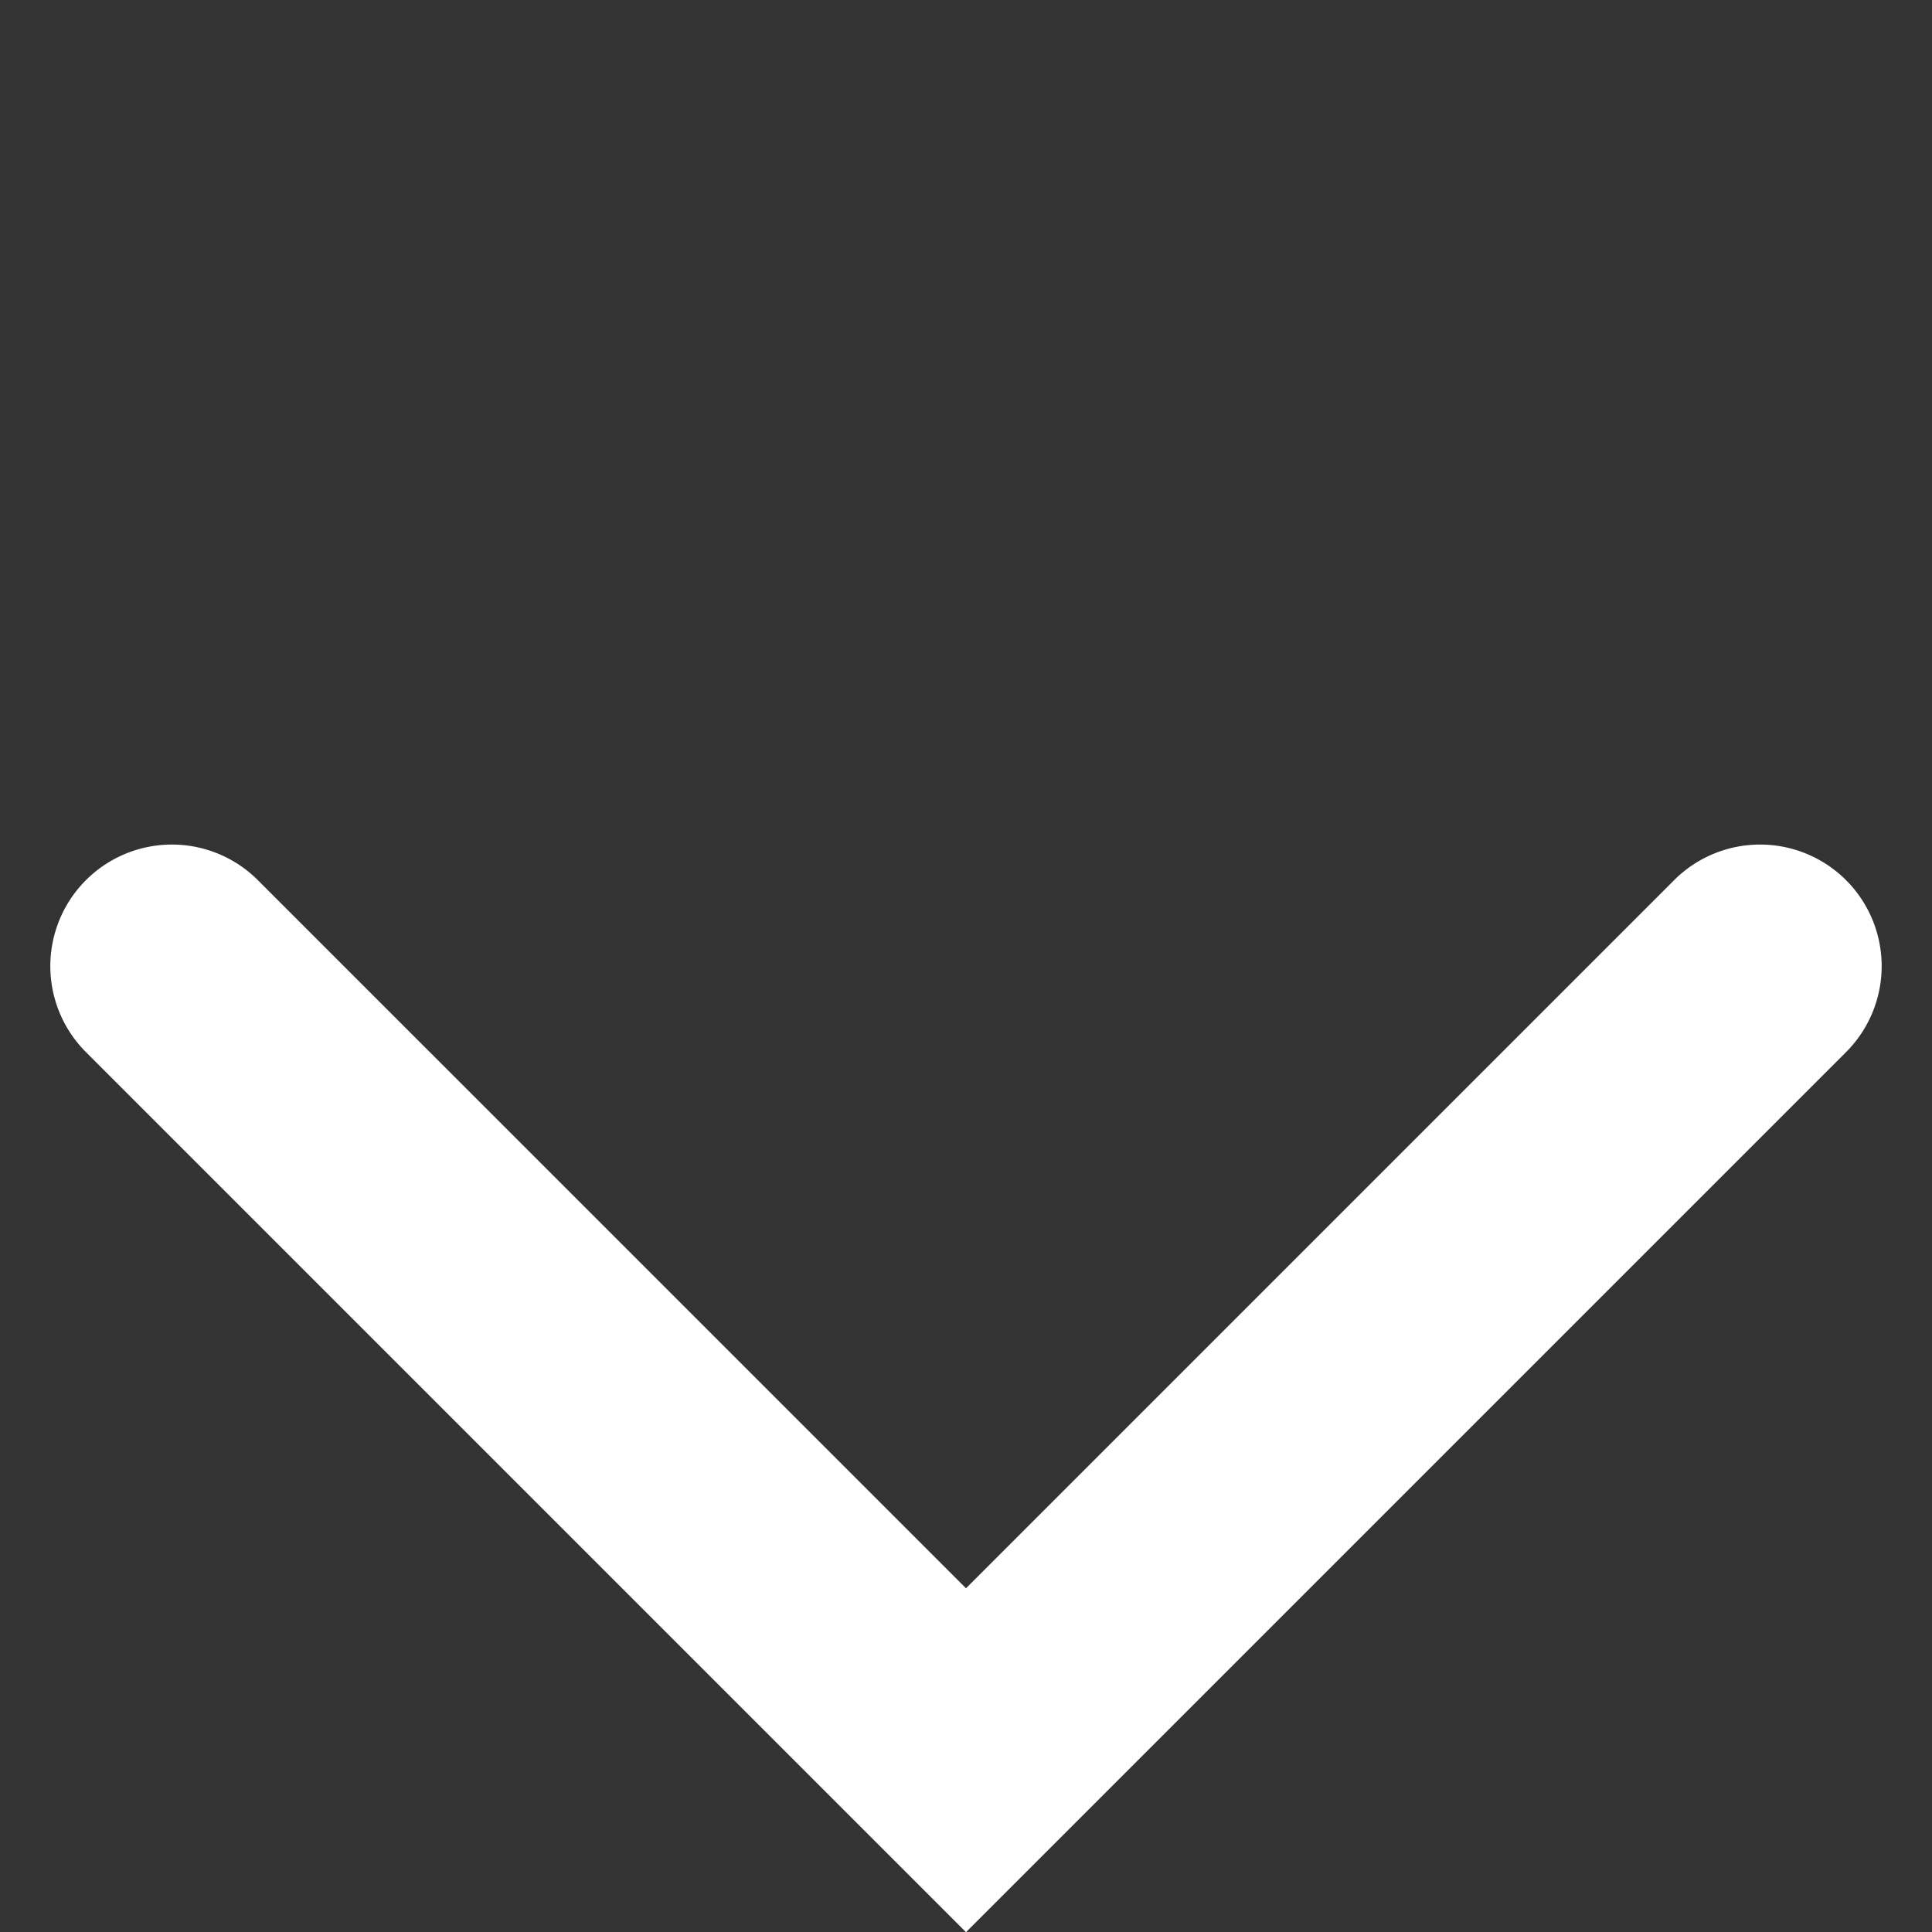<svg xmlns="http://www.w3.org/2000/svg" width="15.891" height="15.892" viewBox="0 0 15.891 15.892">
  <rect x="0" y="0" width="15.891" height="15.892" fill="#333333" stroke="none"/>
  <path id="Path_5858" data-name="Path 5858" d="M4262.773,1675.963a1,1,0,0,1-1-1v-10.237h10.237a1,1,0,0,1,0,2h-8.237v8.237A1,1,0,0,1,4262.773,1675.963Z" transform="translate(1844.335 4206.56) rotate(-135)" fill="#fff"/>
</svg>
